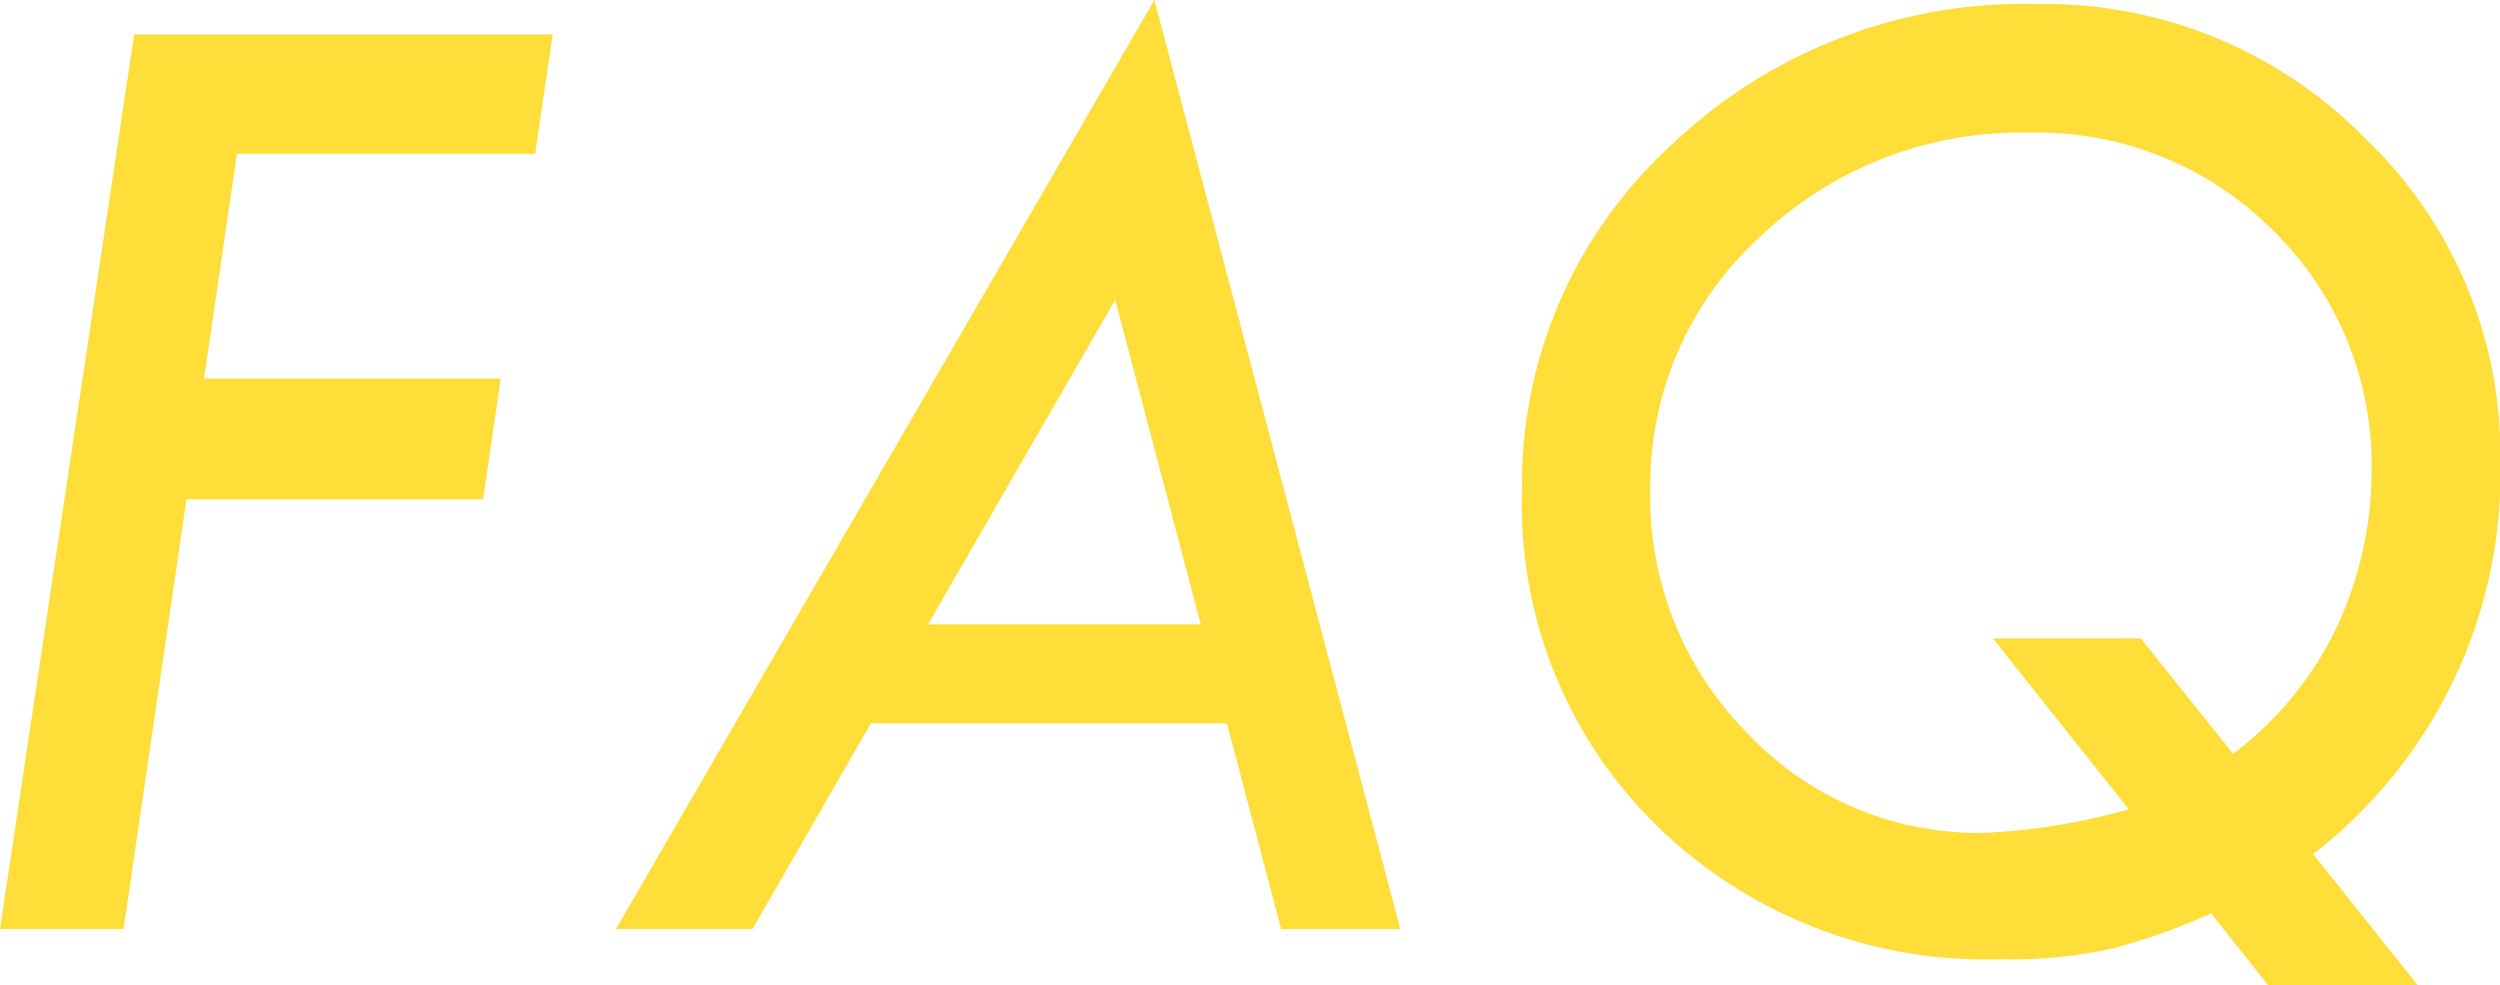 <svg xmlns="http://www.w3.org/2000/svg" width="55.625" height="21.922" viewBox="0 0 55.625 21.922">
  <path id="パス_37" data-name="パス 37" d="M3.844-19.906h9.313l-.391,2.656H6.131l-.731,5H12l-.392,2.688h-6.6L3.608,0H.859Zm22.7-.766L32.016,0H29.365L28.157-4.578H20.237L17.6,0H14.563ZM25.672-14l-4.165,7.22h6.069ZM52.325-1.67l2.331,2.92h-3.33l-1.269-1.6A14.527,14.527,0,0,1,47.9.424a10.5,10.5,0,0,1-2.536.247,10.456,10.456,0,0,1-7.622-2.953,9.987,9.987,0,0,1-3.019-7.453,10.21,10.21,0,0,1,3.313-7.7,11.369,11.369,0,0,1,8.141-3.148,10,10,0,0,1,7.3,2.982,9.736,9.736,0,0,1,3.016,7.182A10.708,10.708,0,0,1,52.325-1.67Zm-4.105-1L45.2-6.469h3.29L50.546-3.9a7.625,7.625,0,0,0,2.349-2.912,8.191,8.191,0,0,0,.731-3.35,7.29,7.29,0,0,0-2.19-5.38,7.39,7.39,0,0,0-5.427-2.178,8.392,8.392,0,0,0-5.982,2.31,7.472,7.472,0,0,0-2.448,5.651,7.449,7.449,0,0,0,2.16,5.4A7.047,7.047,0,0,0,44.98-2.141,13.91,13.91,0,0,0,48.22-2.666Z" transform="translate(-0.859 20.672)" fill="#ffde3a"/>
</svg>

